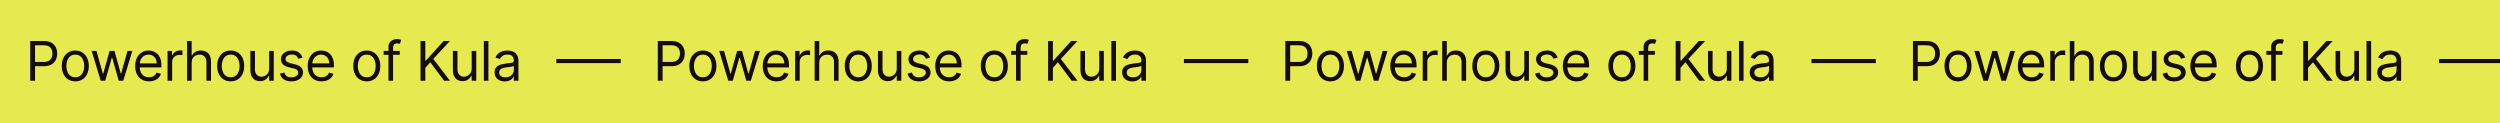 <svg width="1524" height="75" viewBox="0 0 1524 75" fill="none" xmlns="http://www.w3.org/2000/svg">
<g clip-path="url(#clip0_1334_990)">
<rect width="1711" height="75" fill="#E5EA51"/>
<path d="M18.424 49.219V24.976H26.615C28.517 24.976 30.072 25.32 31.279 26.006C32.494 26.685 33.394 27.604 33.978 28.764C34.562 29.924 34.854 31.218 34.854 32.647C34.854 34.075 34.562 35.373 33.978 36.541C33.402 37.709 32.51 38.64 31.303 39.335C30.095 40.021 28.549 40.365 26.663 40.365H20.791V37.76H26.568C27.87 37.76 28.916 37.535 29.705 37.086C30.494 36.636 31.066 36.028 31.421 35.263C31.784 34.489 31.966 33.617 31.966 32.647C31.966 31.676 31.784 30.808 31.421 30.043C31.066 29.277 30.49 28.677 29.693 28.243C28.896 27.801 27.838 27.581 26.52 27.581H21.36V49.219H18.424ZM45.895 49.597C44.254 49.597 42.813 49.207 41.575 48.426C40.343 47.644 39.381 46.551 38.686 45.147C38 43.742 37.656 42.101 37.656 40.222C37.656 38.329 38 36.675 38.686 35.263C39.381 33.85 40.343 32.753 41.575 31.972C42.813 31.191 44.254 30.8 45.895 30.8C47.536 30.8 48.973 31.191 50.204 31.972C51.443 32.753 52.405 33.85 53.092 35.263C53.786 36.675 54.134 38.329 54.134 40.222C54.134 42.101 53.786 43.742 53.092 45.147C52.405 46.551 51.443 47.644 50.204 48.426C48.973 49.207 47.536 49.597 45.895 49.597ZM45.895 47.088C47.142 47.088 48.168 46.769 48.973 46.129C49.778 45.49 50.373 44.65 50.76 43.608C51.147 42.566 51.34 41.438 51.34 40.222C51.34 39.007 51.147 37.875 50.76 36.825C50.373 35.776 49.778 34.927 48.973 34.28C48.168 33.633 47.142 33.31 45.895 33.31C44.648 33.31 43.622 33.633 42.817 34.28C42.012 34.927 41.417 35.776 41.03 36.825C40.643 37.875 40.45 39.007 40.45 40.222C40.45 41.438 40.643 42.566 41.03 43.608C41.417 44.65 42.012 45.49 42.817 46.129C43.622 46.769 44.648 47.088 45.895 47.088ZM61.399 49.219L55.859 31.037H58.795L62.725 44.957H62.914L66.796 31.037H69.779L73.615 44.91H73.804L77.734 31.037H80.67L75.13 49.219H72.384L68.406 35.251H68.122L64.145 49.219H61.399ZM90.867 49.597C89.115 49.597 87.604 49.211 86.334 48.438C85.071 47.656 84.097 46.567 83.41 45.17C82.731 43.766 82.392 42.132 82.392 40.27C82.392 38.407 82.731 36.766 83.41 35.346C84.097 33.917 85.052 32.805 86.275 32.008C87.506 31.203 88.942 30.8 90.583 30.8C91.53 30.8 92.465 30.958 93.389 31.274C94.312 31.589 95.153 32.102 95.91 32.812C96.668 33.515 97.271 34.446 97.721 35.606C98.171 36.766 98.396 38.194 98.396 39.891V41.075H84.381V38.66H95.555C95.555 37.634 95.35 36.719 94.939 35.914C94.537 35.109 93.961 34.474 93.211 34.008C92.469 33.542 91.593 33.31 90.583 33.31C89.471 33.31 88.508 33.586 87.695 34.138C86.89 34.683 86.271 35.393 85.837 36.269C85.403 37.145 85.186 38.084 85.186 39.086V40.696C85.186 42.069 85.422 43.233 85.896 44.188C86.377 45.135 87.044 45.857 87.896 46.354C88.749 46.843 89.739 47.088 90.867 47.088C91.601 47.088 92.264 46.986 92.856 46.78C93.456 46.567 93.973 46.252 94.407 45.833C94.841 45.407 95.176 44.879 95.413 44.247L98.112 45.005C97.828 45.92 97.35 46.725 96.68 47.419C96.009 48.106 95.18 48.643 94.194 49.029C93.207 49.408 92.099 49.597 90.867 49.597ZM102.145 49.219V31.037H104.844V33.783H105.034C105.365 32.883 105.965 32.154 106.833 31.593C107.701 31.033 108.679 30.753 109.768 30.753C109.974 30.753 110.23 30.757 110.538 30.765C110.846 30.773 111.078 30.784 111.236 30.8V33.641C111.142 33.617 110.925 33.582 110.585 33.535C110.254 33.479 109.903 33.452 109.532 33.452C108.648 33.452 107.859 33.637 107.164 34.008C106.478 34.371 105.933 34.876 105.531 35.523C105.136 36.162 104.939 36.892 104.939 37.713V49.219H102.145ZM116.841 38.281V49.219H114.048V24.976H116.841V33.878H117.078C117.504 32.939 118.143 32.193 118.996 31.641C119.856 31.08 121 30.8 122.428 30.8C123.667 30.8 124.752 31.049 125.684 31.546C126.615 32.035 127.337 32.789 127.85 33.807C128.371 34.817 128.631 36.103 128.631 37.666V49.219H125.837V37.855C125.837 36.411 125.463 35.294 124.713 34.505C123.971 33.708 122.941 33.31 121.623 33.31C120.708 33.31 119.887 33.503 119.161 33.89C118.443 34.276 117.875 34.841 117.457 35.582C117.046 36.324 116.841 37.224 116.841 38.281ZM140.628 49.597C138.987 49.597 137.546 49.207 136.308 48.426C135.076 47.644 134.114 46.551 133.419 45.147C132.733 43.742 132.389 42.101 132.389 40.222C132.389 38.329 132.733 36.675 133.419 35.263C134.114 33.85 135.076 32.753 136.308 31.972C137.546 31.191 138.987 30.8 140.628 30.8C142.27 30.8 143.706 31.191 144.937 31.972C146.176 32.753 147.139 33.85 147.825 35.263C148.52 36.675 148.867 38.329 148.867 40.222C148.867 42.101 148.52 43.742 147.825 45.147C147.139 46.551 146.176 47.644 144.937 48.426C143.706 49.207 142.27 49.597 140.628 49.597ZM140.628 47.088C141.875 47.088 142.901 46.769 143.706 46.129C144.511 45.49 145.106 44.65 145.493 43.608C145.88 42.566 146.073 41.438 146.073 40.222C146.073 39.007 145.88 37.875 145.493 36.825C145.106 35.776 144.511 34.927 143.706 34.28C142.901 33.633 141.875 33.31 140.628 33.31C139.381 33.31 138.355 33.633 137.55 34.28C136.746 34.927 136.15 35.776 135.763 36.825C135.376 37.875 135.183 39.007 135.183 40.222C135.183 41.438 135.376 42.566 135.763 43.608C136.15 44.65 136.746 45.49 137.55 46.129C138.355 46.769 139.381 47.088 140.628 47.088ZM164.089 41.785V31.037H166.883V49.219H164.089V46.141H163.9C163.474 47.064 162.811 47.85 161.911 48.497C161.012 49.136 159.875 49.456 158.502 49.456C157.366 49.456 156.356 49.207 155.472 48.71C154.588 48.205 153.894 47.447 153.389 46.437C152.884 45.419 152.631 44.137 152.631 42.59V31.037H155.425V42.401C155.425 43.726 155.796 44.784 156.537 45.573C157.287 46.362 158.242 46.757 159.402 46.757C160.096 46.757 160.803 46.579 161.521 46.224C162.247 45.869 162.854 45.324 163.344 44.59C163.841 43.856 164.089 42.921 164.089 41.785ZM184.378 35.109L181.869 35.819C181.711 35.401 181.478 34.995 181.17 34.6C180.871 34.197 180.46 33.866 179.939 33.606C179.419 33.345 178.752 33.215 177.939 33.215C176.826 33.215 175.899 33.471 175.157 33.984C174.423 34.489 174.056 35.133 174.056 35.914C174.056 36.608 174.309 37.157 174.814 37.559C175.319 37.962 176.108 38.297 177.181 38.565L179.88 39.228C181.506 39.623 182.717 40.227 183.514 41.039C184.311 41.844 184.71 42.882 184.71 44.153C184.71 45.194 184.41 46.125 183.81 46.946C183.218 47.767 182.39 48.414 181.324 48.887C180.259 49.361 179.02 49.597 177.607 49.597C175.753 49.597 174.218 49.195 173.003 48.39C171.788 47.585 171.018 46.409 170.695 44.863L173.346 44.2C173.599 45.178 174.076 45.912 174.778 46.401C175.489 46.891 176.416 47.135 177.56 47.135C178.862 47.135 179.896 46.859 180.661 46.307C181.435 45.746 181.822 45.076 181.822 44.294C181.822 43.663 181.601 43.135 181.159 42.708C180.717 42.274 180.038 41.951 179.123 41.738L176.092 41.028C174.427 40.633 173.204 40.021 172.423 39.193C171.649 38.356 171.263 37.311 171.263 36.056C171.263 35.03 171.551 34.123 172.127 33.333C172.711 32.544 173.504 31.925 174.506 31.475C175.516 31.025 176.661 30.8 177.939 30.8C179.738 30.8 181.151 31.195 182.177 31.984C183.21 32.773 183.944 33.815 184.378 35.109ZM196.038 49.597C194.286 49.597 192.775 49.211 191.504 48.438C190.242 47.656 189.267 46.567 188.581 45.17C187.902 43.766 187.563 42.132 187.563 40.27C187.563 38.407 187.902 36.766 188.581 35.346C189.267 33.917 190.222 32.805 191.445 32.008C192.676 31.203 194.112 30.8 195.754 30.8C196.701 30.8 197.636 30.958 198.559 31.274C199.483 31.589 200.323 32.102 201.081 32.812C201.838 33.515 202.442 34.446 202.892 35.606C203.342 36.766 203.566 38.194 203.566 39.891V41.075H189.551V38.66H200.726C200.726 37.634 200.52 36.719 200.11 35.914C199.708 35.109 199.131 34.474 198.382 34.008C197.64 33.542 196.764 33.31 195.754 33.31C194.641 33.31 193.678 33.586 192.866 34.138C192.061 34.683 191.441 35.393 191.007 36.269C190.573 37.145 190.356 38.084 190.356 39.086V40.696C190.356 42.069 190.593 43.233 191.066 44.188C191.548 45.135 192.215 45.857 193.067 46.354C193.919 46.843 194.91 47.088 196.038 47.088C196.772 47.088 197.435 46.986 198.027 46.78C198.626 46.567 199.143 46.252 199.577 45.833C200.011 45.407 200.347 44.879 200.583 44.247L203.282 45.005C202.998 45.92 202.521 46.725 201.85 47.419C201.179 48.106 200.351 48.643 199.364 49.029C198.378 49.408 197.269 49.597 196.038 49.597ZM223.577 49.597C221.936 49.597 220.496 49.207 219.257 48.426C218.026 47.644 217.063 46.551 216.368 45.147C215.682 43.742 215.339 42.101 215.339 40.222C215.339 38.329 215.682 36.675 216.368 35.263C217.063 33.85 218.026 32.753 219.257 31.972C220.496 31.191 221.936 30.8 223.577 30.8C225.219 30.8 226.655 31.191 227.886 31.972C229.125 32.753 230.088 33.85 230.774 35.263C231.469 36.675 231.816 38.329 231.816 40.222C231.816 42.101 231.469 43.742 230.774 45.147C230.088 46.551 229.125 47.644 227.886 48.426C226.655 49.207 225.219 49.597 223.577 49.597ZM223.577 47.088C224.824 47.088 225.85 46.769 226.655 46.129C227.46 45.49 228.056 44.65 228.442 43.608C228.829 42.566 229.022 41.438 229.022 40.222C229.022 39.007 228.829 37.875 228.442 36.825C228.056 35.776 227.46 34.927 226.655 34.28C225.85 33.633 224.824 33.31 223.577 33.31C222.33 33.31 221.305 33.633 220.5 34.28C219.695 34.927 219.099 35.776 218.712 36.825C218.326 37.875 218.132 39.007 218.132 40.222C218.132 41.438 218.326 42.566 218.712 43.608C219.099 44.65 219.695 45.49 220.5 46.129C221.305 46.769 222.33 47.088 223.577 47.088ZM243.677 31.037V33.404H233.876V31.037H243.677ZM236.811 49.219V28.527C236.811 27.486 237.056 26.618 237.545 25.923C238.035 25.229 238.67 24.708 239.451 24.361C240.232 24.014 241.057 23.84 241.925 23.84C242.612 23.84 243.172 23.895 243.606 24.006C244.04 24.116 244.363 24.219 244.576 24.313L243.772 26.728C243.63 26.681 243.432 26.622 243.18 26.551C242.935 26.48 242.612 26.444 242.209 26.444C241.286 26.444 240.619 26.677 240.209 27.142C239.806 27.608 239.605 28.291 239.605 29.19V49.219H236.811ZM256.346 49.219V24.976H259.281V37.003H259.565L270.456 24.976H274.291L264.111 35.914L274.291 49.219H270.74L262.312 37.95L259.281 41.359V49.219H256.346ZM287.531 41.785V31.037H290.324V49.219H287.531V46.141H287.341C286.915 47.064 286.252 47.85 285.353 48.497C284.453 49.136 283.317 49.456 281.944 49.456C280.807 49.456 279.797 49.207 278.913 48.71C278.03 48.205 277.335 47.447 276.83 46.437C276.325 45.419 276.072 44.137 276.072 42.59V31.037H278.866V42.401C278.866 43.726 279.237 44.784 279.979 45.573C280.728 46.362 281.683 46.757 282.843 46.757C283.538 46.757 284.244 46.579 284.962 46.224C285.688 45.869 286.296 45.324 286.785 44.59C287.282 43.856 287.531 42.921 287.531 41.785ZM297.735 24.976V49.219H294.941V24.976H297.735ZM307.701 49.645C306.549 49.645 305.504 49.428 304.565 48.994C303.626 48.552 302.88 47.917 302.327 47.088C301.775 46.252 301.499 45.242 301.499 44.058C301.499 43.016 301.704 42.172 302.114 41.525C302.525 40.87 303.073 40.357 303.76 39.986C304.446 39.615 305.204 39.339 306.032 39.157C306.869 38.968 307.709 38.818 308.554 38.707C309.659 38.565 310.554 38.459 311.241 38.388C311.935 38.309 312.44 38.179 312.756 37.997C313.079 37.816 313.241 37.5 313.241 37.05V36.956C313.241 35.788 312.922 34.88 312.282 34.233C311.651 33.586 310.692 33.262 309.406 33.262C308.072 33.262 307.027 33.554 306.269 34.138C305.512 34.722 304.979 35.346 304.671 36.008L302.02 35.062C302.493 33.957 303.124 33.097 303.914 32.481C304.711 31.858 305.579 31.424 306.518 31.179C307.465 30.927 308.396 30.8 309.311 30.8C309.895 30.8 310.566 30.871 311.324 31.013C312.089 31.147 312.827 31.428 313.537 31.854C314.255 32.28 314.851 32.923 315.325 33.783C315.798 34.643 316.035 35.795 316.035 37.24V49.219H313.241V46.757H313.099C312.91 47.151 312.594 47.573 312.152 48.023C311.71 48.473 311.122 48.856 310.389 49.171C309.655 49.487 308.759 49.645 307.701 49.645ZM308.128 47.135C309.232 47.135 310.164 46.918 310.921 46.484C311.687 46.05 312.263 45.49 312.649 44.803C313.044 44.117 313.241 43.395 313.241 42.637V40.081C313.123 40.222 312.862 40.353 312.46 40.471C312.065 40.582 311.608 40.68 311.087 40.767C310.574 40.846 310.073 40.917 309.584 40.98C309.102 41.035 308.712 41.083 308.412 41.122C307.686 41.217 307.007 41.371 306.376 41.584C305.752 41.789 305.247 42.101 304.861 42.519C304.482 42.929 304.292 43.49 304.292 44.2C304.292 45.17 304.651 45.904 305.37 46.401C306.096 46.891 307.015 47.135 308.128 47.135Z" fill="#160B0D"/>
<path d="M339.158 37.219L378.385 37.219" stroke="#160B0D" stroke-width="2.5"/>
<path d="M400.99 49.219V24.976H409.182C411.083 24.976 412.638 25.32 413.845 26.006C415.061 26.685 415.96 27.604 416.544 28.764C417.128 29.924 417.42 31.218 417.42 32.647C417.42 34.075 417.128 35.373 416.544 36.541C415.968 37.709 415.076 38.64 413.869 39.335C412.662 40.021 411.115 40.365 409.229 40.365H403.358V37.76H409.134C410.436 37.76 411.482 37.535 412.271 37.086C413.06 36.636 413.632 36.028 413.987 35.263C414.35 34.489 414.532 33.617 414.532 32.647C414.532 31.676 414.35 30.808 413.987 30.043C413.632 29.277 413.056 28.677 412.259 28.243C411.462 27.801 410.405 27.581 409.087 27.581H403.926V49.219H400.99ZM428.461 49.597C426.82 49.597 425.38 49.207 424.141 48.426C422.91 47.644 421.947 46.551 421.253 45.147C420.566 43.742 420.223 42.101 420.223 40.222C420.223 38.329 420.566 36.675 421.253 35.263C421.947 33.85 422.91 32.753 424.141 31.972C425.38 31.191 426.82 30.8 428.461 30.8C430.103 30.8 431.539 31.191 432.77 31.972C434.009 32.753 434.972 33.85 435.658 35.263C436.353 36.675 436.7 38.329 436.7 40.222C436.7 42.101 436.353 43.742 435.658 45.147C434.972 46.551 434.009 47.644 432.77 48.426C431.539 49.207 430.103 49.597 428.461 49.597ZM428.461 47.088C429.708 47.088 430.734 46.769 431.539 46.129C432.344 45.49 432.94 44.65 433.326 43.608C433.713 42.566 433.906 41.438 433.906 40.222C433.906 39.007 433.713 37.875 433.326 36.825C432.94 35.776 432.344 34.927 431.539 34.28C430.734 33.633 429.708 33.31 428.461 33.31C427.215 33.31 426.189 33.633 425.384 34.28C424.579 34.927 423.983 35.776 423.596 36.825C423.21 37.875 423.016 39.007 423.016 40.222C423.016 41.438 423.21 42.566 423.596 43.608C423.983 44.65 424.579 45.49 425.384 46.129C426.189 46.769 427.215 47.088 428.461 47.088ZM443.965 49.219L438.425 31.037H441.361L445.291 44.957H445.48L449.363 31.037H452.346L456.181 44.91H456.371L460.3 31.037H463.236L457.696 49.219H454.95L450.973 35.251H450.689L446.711 49.219H443.965ZM473.434 49.597C471.682 49.597 470.171 49.211 468.9 48.438C467.638 47.656 466.663 46.567 465.976 45.17C465.298 43.766 464.958 42.132 464.958 40.27C464.958 38.407 465.298 36.766 465.976 35.346C466.663 33.917 467.618 32.805 468.841 32.008C470.072 31.203 471.508 30.8 473.15 30.8C474.097 30.8 475.032 30.958 475.955 31.274C476.878 31.589 477.719 32.102 478.476 32.812C479.234 33.515 479.838 34.446 480.288 35.606C480.737 36.766 480.962 38.194 480.962 39.891V41.075H466.947V38.66H478.121C478.121 37.634 477.916 36.719 477.506 35.914C477.103 35.109 476.527 34.474 475.778 34.008C475.036 33.542 474.16 33.31 473.15 33.31C472.037 33.31 471.074 33.586 470.261 34.138C469.457 34.683 468.837 35.393 468.403 36.269C467.969 37.145 467.752 38.084 467.752 39.086V40.696C467.752 42.069 467.989 43.233 468.462 44.188C468.944 45.135 469.61 45.857 470.463 46.354C471.315 46.843 472.305 47.088 473.434 47.088C474.168 47.088 474.831 46.986 475.422 46.78C476.022 46.567 476.539 46.252 476.973 45.833C477.407 45.407 477.743 44.879 477.979 44.247L480.678 45.005C480.394 45.92 479.917 46.725 479.246 47.419C478.575 48.106 477.746 48.643 476.76 49.029C475.774 49.408 474.665 49.597 473.434 49.597ZM484.712 49.219V31.037H487.411V33.783H487.6C487.931 32.883 488.531 32.154 489.399 31.593C490.267 31.033 491.246 30.753 492.335 30.753C492.54 30.753 492.797 30.757 493.104 30.765C493.412 30.773 493.645 30.784 493.803 30.8V33.641C493.708 33.617 493.491 33.582 493.152 33.535C492.82 33.479 492.469 33.452 492.098 33.452C491.214 33.452 490.425 33.637 489.731 34.008C489.044 34.371 488.5 34.876 488.097 35.523C487.703 36.162 487.505 36.892 487.505 37.713V49.219H484.712ZM499.408 38.281V49.219H496.614V24.976H499.408V33.878H499.644C500.071 32.939 500.71 32.193 501.562 31.641C502.422 31.08 503.566 30.8 504.995 30.8C506.234 30.8 507.319 31.049 508.25 31.546C509.181 32.035 509.903 32.789 510.416 33.807C510.937 34.817 511.197 36.103 511.197 37.666V49.219H508.404V37.855C508.404 36.411 508.029 35.294 507.279 34.505C506.538 33.708 505.508 33.31 504.19 33.31C503.274 33.31 502.454 33.503 501.728 33.89C501.01 34.276 500.441 34.841 500.023 35.582C499.613 36.324 499.408 37.224 499.408 38.281ZM523.194 49.597C521.553 49.597 520.113 49.207 518.874 48.426C517.643 47.644 516.68 46.551 515.986 45.147C515.299 43.742 514.956 42.101 514.956 40.222C514.956 38.329 515.299 36.675 515.986 35.263C516.68 33.85 517.643 32.753 518.874 31.972C520.113 31.191 521.553 30.8 523.194 30.8C524.836 30.8 526.272 31.191 527.503 31.972C528.742 32.753 529.705 33.85 530.391 35.263C531.086 36.675 531.433 38.329 531.433 40.222C531.433 42.101 531.086 43.742 530.391 45.147C529.705 46.551 528.742 47.644 527.503 48.426C526.272 49.207 524.836 49.597 523.194 49.597ZM523.194 47.088C524.441 47.088 525.467 46.769 526.272 46.129C527.077 45.49 527.673 44.65 528.06 43.608C528.446 42.566 528.64 41.438 528.64 40.222C528.64 39.007 528.446 37.875 528.06 36.825C527.673 35.776 527.077 34.927 526.272 34.28C525.467 33.633 524.441 33.31 523.194 33.31C521.948 33.31 520.922 33.633 520.117 34.28C519.312 34.927 518.716 35.776 518.329 36.825C517.943 37.875 517.749 39.007 517.749 40.222C517.749 41.438 517.943 42.566 518.329 43.608C518.716 44.65 519.312 45.49 520.117 46.129C520.922 46.769 521.948 47.088 523.194 47.088ZM546.656 41.785V31.037H549.449V49.219H546.656V46.141H546.466C546.04 47.064 545.377 47.85 544.478 48.497C543.578 49.136 542.442 49.456 541.069 49.456C539.932 49.456 538.922 49.207 538.038 48.71C537.155 48.205 536.46 47.447 535.955 46.437C535.45 45.419 535.197 44.137 535.197 42.59V31.037H537.991V42.401C537.991 43.726 538.362 44.784 539.104 45.573C539.853 46.362 540.808 46.757 541.968 46.757C542.663 46.757 543.369 46.579 544.087 46.224C544.813 45.869 545.421 45.324 545.91 44.59C546.407 43.856 546.656 42.921 546.656 41.785ZM566.945 35.109L564.435 35.819C564.277 35.401 564.045 34.995 563.737 34.6C563.437 34.197 563.027 33.866 562.506 33.606C561.985 33.345 561.318 33.215 560.505 33.215C559.393 33.215 558.465 33.471 557.724 33.984C556.99 34.489 556.623 35.133 556.623 35.914C556.623 36.608 556.875 37.157 557.38 37.559C557.885 37.962 558.675 38.297 559.748 38.565L562.447 39.228C564.072 39.623 565.284 40.227 566.081 41.039C566.878 41.844 567.276 42.882 567.276 44.153C567.276 45.194 566.976 46.125 566.377 46.946C565.785 47.767 564.956 48.414 563.891 48.887C562.825 49.361 561.586 49.597 560.174 49.597C558.319 49.597 556.785 49.195 555.569 48.39C554.354 47.585 553.585 46.409 553.261 44.863L555.913 44.2C556.165 45.178 556.642 45.912 557.345 46.401C558.055 46.891 558.982 47.135 560.127 47.135C561.429 47.135 562.462 46.859 563.228 46.307C564.001 45.746 564.388 45.076 564.388 44.294C564.388 43.663 564.167 43.135 563.725 42.708C563.283 42.274 562.604 41.951 561.689 41.738L558.659 41.028C556.994 40.633 555.77 40.021 554.989 39.193C554.216 38.356 553.829 37.311 553.829 36.056C553.829 35.03 554.117 34.123 554.693 33.333C555.277 32.544 556.07 31.925 557.073 31.475C558.083 31.025 559.227 30.8 560.505 30.8C562.305 30.8 563.717 31.195 564.743 31.984C565.777 32.773 566.511 33.815 566.945 35.109ZM578.604 49.597C576.853 49.597 575.341 49.211 574.071 48.438C572.808 47.656 571.834 46.567 571.147 45.17C570.468 43.766 570.129 42.132 570.129 40.27C570.129 38.407 570.468 36.766 571.147 35.346C571.834 33.917 572.788 32.805 574.012 32.008C575.243 31.203 576.679 30.8 578.32 30.8C579.267 30.8 580.202 30.958 581.126 31.274C582.049 31.589 582.889 32.102 583.647 32.812C584.405 33.515 585.008 34.446 585.458 35.606C585.908 36.766 586.133 38.194 586.133 39.891V41.075H572.118V38.66H583.292C583.292 37.634 583.087 36.719 582.676 35.914C582.274 35.109 581.698 34.474 580.948 34.008C580.206 33.542 579.33 33.31 578.32 33.31C577.208 33.31 576.245 33.586 575.432 34.138C574.627 34.683 574.008 35.393 573.574 36.269C573.14 37.145 572.923 38.084 572.923 39.086V40.696C572.923 42.069 573.159 43.233 573.633 44.188C574.114 45.135 574.781 45.857 575.633 46.354C576.486 46.843 577.476 47.088 578.604 47.088C579.338 47.088 580.001 46.986 580.593 46.78C581.193 46.567 581.71 46.252 582.144 45.833C582.578 45.407 582.913 44.879 583.15 44.247L585.849 45.005C585.565 45.92 585.087 46.725 584.416 47.419C583.746 48.106 582.917 48.643 581.931 49.029C580.944 49.408 579.835 49.597 578.604 49.597ZM606.144 49.597C604.502 49.597 603.062 49.207 601.823 48.426C600.592 47.644 599.629 46.551 598.935 45.147C598.248 43.742 597.905 42.101 597.905 40.222C597.905 38.329 598.248 36.675 598.935 35.263C599.629 33.85 600.592 32.753 601.823 31.972C603.062 31.191 604.502 30.8 606.144 30.8C607.785 30.8 609.221 31.191 610.452 31.972C611.691 32.753 612.654 33.85 613.341 35.263C614.035 36.675 614.382 38.329 614.382 40.222C614.382 42.101 614.035 43.742 613.341 45.147C612.654 46.551 611.691 47.644 610.452 48.426C609.221 49.207 607.785 49.597 606.144 49.597ZM606.144 47.088C607.391 47.088 608.416 46.769 609.221 46.129C610.026 45.49 610.622 44.65 611.009 43.608C611.395 42.566 611.589 41.438 611.589 40.222C611.589 39.007 611.395 37.875 611.009 36.825C610.622 35.776 610.026 34.927 609.221 34.28C608.416 33.633 607.391 33.31 606.144 33.31C604.897 33.31 603.871 33.633 603.066 34.28C602.261 34.927 601.665 35.776 601.279 36.825C600.892 37.875 600.699 39.007 600.699 40.222C600.699 41.438 600.892 42.566 601.279 43.608C601.665 44.65 602.261 45.49 603.066 46.129C603.871 46.769 604.897 47.088 606.144 47.088ZM626.243 31.037V33.404H616.442V31.037H626.243ZM619.378 49.219V28.527C619.378 27.486 619.622 26.618 620.112 25.923C620.601 25.229 621.236 24.708 622.017 24.361C622.799 24.014 623.623 23.84 624.491 23.84C625.178 23.84 625.738 23.895 626.172 24.006C626.606 24.116 626.93 24.219 627.143 24.313L626.338 26.728C626.196 26.681 625.999 26.622 625.746 26.551C625.501 26.48 625.178 26.444 624.775 26.444C623.852 26.444 623.185 26.677 622.775 27.142C622.373 27.608 622.171 28.291 622.171 29.19V49.219H619.378ZM638.912 49.219V24.976H641.848V37.003H642.132L653.022 24.976H656.857L646.677 35.914L656.857 49.219H653.306L644.878 37.95L641.848 41.359V49.219H638.912ZM670.097 41.785V31.037H672.891V49.219H670.097V46.141H669.908C669.482 47.064 668.819 47.85 667.919 48.497C667.02 49.136 665.883 49.456 664.51 49.456C663.374 49.456 662.364 49.207 661.48 48.71C660.596 48.205 659.902 47.447 659.396 46.437C658.891 45.419 658.639 44.137 658.639 42.59V31.037H661.432V42.401C661.432 43.726 661.803 44.784 662.545 45.573C663.295 46.362 664.25 46.757 665.41 46.757C666.104 46.757 666.81 46.579 667.529 46.224C668.255 45.869 668.862 45.324 669.351 44.59C669.849 43.856 670.097 42.921 670.097 41.785ZM680.301 24.976V49.219H677.507V24.976H680.301ZM690.268 49.645C689.116 49.645 688.07 49.428 687.131 48.994C686.192 48.552 685.446 47.917 684.894 47.088C684.341 46.252 684.065 45.242 684.065 44.058C684.065 43.016 684.27 42.172 684.681 41.525C685.091 40.87 685.64 40.357 686.326 39.986C687.013 39.615 687.77 39.339 688.599 39.157C689.435 38.968 690.276 38.818 691.12 38.707C692.225 38.565 693.121 38.459 693.807 38.388C694.502 38.309 695.007 38.179 695.322 37.997C695.646 37.816 695.808 37.5 695.808 37.05V36.956C695.808 35.788 695.488 34.88 694.849 34.233C694.218 33.586 693.259 33.262 691.972 33.262C690.639 33.262 689.593 33.554 688.836 34.138C688.078 34.722 687.545 35.346 687.238 36.008L684.586 35.062C685.06 33.957 685.691 33.097 686.48 32.481C687.277 31.858 688.145 31.424 689.084 31.179C690.031 30.927 690.962 30.8 691.878 30.8C692.462 30.8 693.132 30.871 693.89 31.013C694.656 31.147 695.393 31.428 696.104 31.854C696.822 32.28 697.418 32.923 697.891 33.783C698.364 34.643 698.601 35.795 698.601 37.24V49.219H695.808V46.757H695.666C695.476 47.151 695.161 47.573 694.719 48.023C694.277 48.473 693.689 48.856 692.955 49.171C692.221 49.487 691.325 49.645 690.268 49.645ZM690.694 47.135C691.799 47.135 692.73 46.918 693.488 46.484C694.253 46.05 694.829 45.49 695.216 44.803C695.61 44.117 695.808 43.395 695.808 42.637V40.081C695.689 40.222 695.429 40.353 695.026 40.471C694.632 40.582 694.174 40.68 693.653 40.767C693.14 40.846 692.639 40.917 692.15 40.98C691.669 41.035 691.278 41.083 690.978 41.122C690.252 41.217 689.573 41.371 688.942 41.584C688.319 41.789 687.814 42.101 687.427 42.519C687.048 42.929 686.859 43.49 686.859 44.2C686.859 45.17 687.218 45.904 687.936 46.401C688.662 46.891 689.581 47.135 690.694 47.135Z" fill="#160B0D"/>
<path d="M721.724 37.219L760.952 37.219" stroke="#160B0D" stroke-width="2.5"/>
<path d="M783.559 49.219V24.976H791.75C793.652 24.976 795.206 25.32 796.414 26.006C797.629 26.685 798.529 27.604 799.113 28.764C799.697 29.924 799.989 31.218 799.989 32.647C799.989 34.075 799.697 35.373 799.113 36.541C798.537 37.709 797.645 38.64 796.437 39.335C795.23 40.021 793.683 40.365 791.797 40.365H785.926V37.76H791.703C793.005 37.76 794.05 37.535 794.839 37.086C795.629 36.636 796.201 36.028 796.556 35.263C796.919 34.489 797.1 33.617 797.1 32.647C797.1 31.676 796.919 30.808 796.556 30.043C796.201 29.277 795.625 28.677 794.828 28.243C794.031 27.801 792.973 27.581 791.655 27.581H786.494V49.219H783.559ZM811.03 49.597C809.388 49.597 807.948 49.207 806.709 48.426C805.478 47.644 804.515 46.551 803.821 45.147C803.134 43.742 802.791 42.101 802.791 40.222C802.791 38.329 803.134 36.675 803.821 35.263C804.515 33.85 805.478 32.753 806.709 31.972C807.948 31.191 809.388 30.8 811.03 30.8C812.671 30.8 814.107 31.191 815.338 31.972C816.577 32.753 817.54 33.85 818.227 35.263C818.921 36.675 819.268 38.329 819.268 40.222C819.268 42.101 818.921 43.742 818.227 45.147C817.54 46.551 816.577 47.644 815.338 48.426C814.107 49.207 812.671 49.597 811.03 49.597ZM811.03 47.088C812.277 47.088 813.302 46.769 814.107 46.129C814.912 45.49 815.508 44.65 815.895 43.608C816.282 42.566 816.475 41.438 816.475 40.222C816.475 39.007 816.282 37.875 815.895 36.825C815.508 35.776 814.912 34.927 814.107 34.28C813.302 33.633 812.277 33.31 811.03 33.31C809.783 33.31 808.757 33.633 807.952 34.28C807.147 34.927 806.551 35.776 806.165 36.825C805.778 37.875 805.585 39.007 805.585 40.222C805.585 41.438 805.778 42.566 806.165 43.608C806.551 44.65 807.147 45.49 807.952 46.129C808.757 46.769 809.783 47.088 811.03 47.088ZM826.534 49.219L820.994 31.037H823.929L827.859 44.957H828.049L831.931 31.037H834.914L838.749 44.91H838.939L842.869 31.037H845.804L840.265 49.219H837.518L833.541 35.251H833.257L829.28 49.219H826.534ZM856.002 49.597C854.25 49.597 852.739 49.211 851.469 48.438C850.206 47.656 849.231 46.567 848.545 45.17C847.866 43.766 847.527 42.132 847.527 40.27C847.527 38.407 847.866 36.766 848.545 35.346C849.231 33.917 850.186 32.805 851.409 32.008C852.64 31.203 854.077 30.8 855.718 30.8C856.665 30.8 857.6 30.958 858.523 31.274C859.447 31.589 860.287 32.102 861.045 32.812C861.802 33.515 862.406 34.446 862.856 35.606C863.306 36.766 863.531 38.194 863.531 39.891V41.075H849.515V38.66H860.69C860.69 37.634 860.485 36.719 860.074 35.914C859.672 35.109 859.096 34.474 858.346 34.008C857.604 33.542 856.728 33.31 855.718 33.31C854.605 33.31 853.643 33.586 852.83 34.138C852.025 34.683 851.405 35.393 850.971 36.269C850.537 37.145 850.32 38.084 850.32 39.086V40.696C850.32 42.069 850.557 43.233 851.031 44.188C851.512 45.135 852.179 45.857 853.031 46.354C853.883 46.843 854.874 47.088 856.002 47.088C856.736 47.088 857.399 46.986 857.991 46.78C858.591 46.567 859.107 46.252 859.541 45.833C859.976 45.407 860.311 44.879 860.548 44.247L863.247 45.005C862.962 45.92 862.485 46.725 861.814 47.419C861.143 48.106 860.315 48.643 859.328 49.029C858.342 49.408 857.233 49.597 856.002 49.597ZM867.28 49.219V31.037H869.979V33.783H870.168C870.5 32.883 871.1 32.154 871.968 31.593C872.836 31.033 873.814 30.753 874.903 30.753C875.108 30.753 875.365 30.757 875.673 30.765C875.98 30.773 876.213 30.784 876.371 30.8V33.641C876.276 33.617 876.059 33.582 875.72 33.535C875.389 33.479 875.037 33.452 874.666 33.452C873.783 33.452 872.994 33.637 872.299 34.008C871.613 34.371 871.068 34.876 870.666 35.523C870.271 36.162 870.074 36.892 870.074 37.713V49.219H867.28ZM881.976 38.281V49.219H879.182V24.976H881.976V33.878H882.213C882.639 32.939 883.278 32.193 884.13 31.641C884.991 31.08 886.135 30.8 887.563 30.8C888.802 30.8 889.887 31.049 890.818 31.546C891.75 32.035 892.472 32.789 892.985 33.807C893.505 34.817 893.766 36.103 893.766 37.666V49.219H890.972V37.855C890.972 36.411 890.597 35.294 889.848 34.505C889.106 33.708 888.076 33.31 886.758 33.31C885.843 33.31 885.022 33.503 884.296 33.89C883.578 34.276 883.01 34.841 882.592 35.582C882.181 36.324 881.976 37.224 881.976 38.281ZM905.763 49.597C904.121 49.597 902.681 49.207 901.442 48.426C900.211 47.644 899.248 46.551 898.554 45.147C897.867 43.742 897.524 42.101 897.524 40.222C897.524 38.329 897.867 36.675 898.554 35.263C899.248 33.85 900.211 32.753 901.442 31.972C902.681 31.191 904.121 30.8 905.763 30.8C907.404 30.8 908.841 31.191 910.072 31.972C911.311 32.753 912.273 33.85 912.96 35.263C913.654 36.675 914.001 38.329 914.001 40.222C914.001 42.101 913.654 43.742 912.96 45.147C912.273 46.551 911.311 47.644 910.072 48.426C908.841 49.207 907.404 49.597 905.763 49.597ZM905.763 47.088C907.01 47.088 908.036 46.769 908.841 46.129C909.645 45.49 910.241 44.65 910.628 43.608C911.015 42.566 911.208 41.438 911.208 40.222C911.208 39.007 911.015 37.875 910.628 36.825C910.241 35.776 909.645 34.927 908.841 34.28C908.036 33.633 907.01 33.31 905.763 33.31C904.516 33.31 903.49 33.633 902.685 34.28C901.88 34.927 901.284 35.776 900.898 36.825C900.511 37.875 900.318 39.007 900.318 40.222C900.318 41.438 900.511 42.566 900.898 43.608C901.284 44.65 901.88 45.49 902.685 46.129C903.49 46.769 904.516 47.088 905.763 47.088ZM929.224 41.785V31.037H932.018V49.219H929.224V46.141H929.035C928.609 47.064 927.946 47.85 927.046 48.497C926.147 49.136 925.01 49.456 923.637 49.456C922.501 49.456 921.491 49.207 920.607 48.71C919.723 48.205 919.028 47.447 918.523 46.437C918.018 45.419 917.766 44.137 917.766 42.59V31.037H920.559V42.401C920.559 43.726 920.93 44.784 921.672 45.573C922.422 46.362 923.377 46.757 924.537 46.757C925.231 46.757 925.937 46.579 926.655 46.224C927.382 45.869 927.989 45.324 928.478 44.59C928.976 43.856 929.224 42.921 929.224 41.785ZM949.513 35.109L947.004 35.819C946.846 35.401 946.613 34.995 946.305 34.6C946.005 34.197 945.595 33.866 945.074 33.606C944.553 33.345 943.887 33.215 943.074 33.215C941.961 33.215 941.034 33.471 940.292 33.984C939.558 34.489 939.191 35.133 939.191 35.914C939.191 36.608 939.444 37.157 939.949 37.559C940.454 37.962 941.243 38.297 942.316 38.565L945.015 39.228C946.641 39.623 947.852 40.227 948.649 41.039C949.446 41.844 949.845 42.882 949.845 44.153C949.845 45.194 949.545 46.125 948.945 46.946C948.353 47.767 947.524 48.414 946.459 48.887C945.394 49.361 944.155 49.597 942.742 49.597C940.888 49.597 939.353 49.195 938.138 48.39C936.922 47.585 936.153 46.409 935.829 44.863L938.481 44.2C938.733 45.178 939.211 45.912 939.913 46.401C940.623 46.891 941.551 47.135 942.695 47.135C943.997 47.135 945.031 46.859 945.796 46.307C946.57 45.746 946.956 45.076 946.956 44.294C946.956 43.663 946.735 43.135 946.293 42.708C945.851 42.274 945.173 41.951 944.257 41.738L941.227 41.028C939.562 40.633 938.339 40.021 937.558 39.193C936.784 38.356 936.398 37.311 936.398 36.056C936.398 35.03 936.686 34.123 937.262 33.333C937.846 32.544 938.639 31.925 939.641 31.475C940.651 31.025 941.795 30.8 943.074 30.8C944.873 30.8 946.286 31.195 947.311 31.984C948.345 32.773 949.079 33.815 949.513 35.109ZM961.173 49.597C959.421 49.597 957.91 49.211 956.639 48.438C955.377 47.656 954.402 46.567 953.715 45.17C953.037 43.766 952.697 42.132 952.697 40.27C952.697 38.407 953.037 36.766 953.715 35.346C954.402 33.917 955.357 32.805 956.58 32.008C957.811 31.203 959.247 30.8 960.889 30.8C961.836 30.8 962.771 30.958 963.694 31.274C964.617 31.589 965.458 32.102 966.215 32.812C966.973 33.515 967.577 34.446 968.026 35.606C968.476 36.766 968.701 38.194 968.701 39.891V41.075H954.686V38.66H965.86C965.86 37.634 965.655 36.719 965.245 35.914C964.842 35.109 964.266 34.474 963.517 34.008C962.775 33.542 961.899 33.31 960.889 33.31C959.776 33.31 958.813 33.586 958 34.138C957.195 34.683 956.576 35.393 956.142 36.269C955.708 37.145 955.491 38.084 955.491 39.086V40.696C955.491 42.069 955.728 43.233 956.201 44.188C956.683 45.135 957.349 45.857 958.202 46.354C959.054 46.843 960.044 47.088 961.173 47.088C961.907 47.088 962.57 46.986 963.161 46.78C963.761 46.567 964.278 46.252 964.712 45.833C965.146 45.407 965.481 44.879 965.718 44.247L968.417 45.005C968.133 45.92 967.656 46.725 966.985 47.419C966.314 48.106 965.485 48.643 964.499 49.029C963.513 49.408 962.404 49.597 961.173 49.597ZM988.712 49.597C987.071 49.597 985.63 49.207 984.392 48.426C983.16 47.644 982.198 46.551 981.503 45.147C980.817 43.742 980.473 42.101 980.473 40.222C980.473 38.329 980.817 36.675 981.503 35.263C982.198 33.85 983.16 32.753 984.392 31.972C985.63 31.191 987.071 30.8 988.712 30.8C990.353 30.8 991.79 31.191 993.021 31.972C994.26 32.753 995.222 33.85 995.909 35.263C996.603 36.675 996.951 38.329 996.951 40.222C996.951 42.101 996.603 43.742 995.909 45.147C995.222 46.551 994.26 47.644 993.021 48.426C991.79 49.207 990.353 49.597 988.712 49.597ZM988.712 47.088C989.959 47.088 990.985 46.769 991.79 46.129C992.595 45.49 993.19 44.65 993.577 43.608C993.964 42.566 994.157 41.438 994.157 40.222C994.157 39.007 993.964 37.875 993.577 36.825C993.19 35.776 992.595 34.927 991.79 34.28C990.985 33.633 989.959 33.31 988.712 33.31C987.465 33.31 986.439 33.633 985.634 34.28C984.829 34.927 984.234 35.776 983.847 36.825C983.46 37.875 983.267 39.007 983.267 40.222C983.267 41.438 983.46 42.566 983.847 43.608C984.234 44.65 984.829 45.49 985.634 46.129C986.439 46.769 987.465 47.088 988.712 47.088ZM1008.81 31.037V33.404H999.01V31.037H1008.81ZM1001.95 49.219V28.527C1001.95 27.486 1002.19 26.618 1002.68 25.923C1003.17 25.229 1003.8 24.708 1004.59 24.361C1005.37 24.014 1006.19 23.84 1007.06 23.84C1007.75 23.84 1008.31 23.895 1008.74 24.006C1009.17 24.116 1009.5 24.219 1009.71 24.313L1008.91 26.728C1008.76 26.681 1008.57 26.622 1008.31 26.551C1008.07 26.48 1007.75 26.444 1007.34 26.444C1006.42 26.444 1005.75 26.677 1005.34 27.142C1004.94 27.608 1004.74 28.291 1004.74 29.19V49.219H1001.95ZM1021.48 49.219V24.976H1024.42V37.003H1024.7L1035.59 24.976H1039.43L1029.25 35.914L1039.43 49.219H1035.87L1027.45 37.95L1024.42 41.359V49.219H1021.48ZM1052.67 41.785V31.037H1055.46V49.219H1052.67V46.141H1052.48C1052.05 47.064 1051.39 47.85 1050.49 48.497C1049.59 49.136 1048.45 49.456 1047.08 49.456C1045.94 49.456 1044.93 49.207 1044.05 48.71C1043.16 48.205 1042.47 47.447 1041.96 46.437C1041.46 45.419 1041.21 44.137 1041.21 42.59V31.037H1044V42.401C1044 43.726 1044.37 44.784 1045.11 45.573C1045.86 46.362 1046.82 46.757 1047.98 46.757C1048.67 46.757 1049.38 46.579 1050.1 46.224C1050.82 45.869 1051.43 45.324 1051.92 44.59C1052.42 43.856 1052.67 42.921 1052.67 41.785ZM1062.87 24.976V49.219H1060.08V24.976H1062.87ZM1072.84 49.645C1071.68 49.645 1070.64 49.428 1069.7 48.994C1068.76 48.552 1068.01 47.917 1067.46 47.088C1066.91 46.252 1066.63 45.242 1066.63 44.058C1066.63 43.016 1066.84 42.172 1067.25 41.525C1067.66 40.87 1068.21 40.357 1068.89 39.986C1069.58 39.615 1070.34 39.339 1071.17 39.157C1072 38.968 1072.84 38.818 1073.69 38.707C1074.79 38.565 1075.69 38.459 1076.38 38.388C1077.07 38.309 1077.58 38.179 1077.89 37.997C1078.21 37.816 1078.38 37.5 1078.38 37.05V36.956C1078.38 35.788 1078.06 34.88 1077.42 34.233C1076.79 33.586 1075.83 33.262 1074.54 33.262C1073.21 33.262 1072.16 33.554 1071.4 34.138C1070.65 34.722 1070.11 35.346 1069.81 36.008L1067.15 35.062C1067.63 33.957 1068.26 33.097 1069.05 32.481C1069.85 31.858 1070.71 31.424 1071.65 31.179C1072.6 30.927 1073.53 30.8 1074.45 30.8C1075.03 30.8 1075.7 30.871 1076.46 31.013C1077.22 31.147 1077.96 31.428 1078.67 31.854C1079.39 32.28 1079.99 32.923 1080.46 33.783C1080.93 34.643 1081.17 35.795 1081.17 37.24V49.219H1078.38V46.757H1078.23C1078.04 47.151 1077.73 47.573 1077.29 48.023C1076.85 48.473 1076.26 48.856 1075.52 49.171C1074.79 49.487 1073.89 49.645 1072.84 49.645ZM1073.26 47.135C1074.37 47.135 1075.3 46.918 1076.06 46.484C1076.82 46.05 1077.4 45.49 1077.78 44.803C1078.18 44.117 1078.38 43.395 1078.38 42.637V40.081C1078.26 40.222 1078 40.353 1077.59 40.471C1077.2 40.582 1076.74 40.68 1076.22 40.767C1075.71 40.846 1075.21 40.917 1074.72 40.98C1074.24 41.035 1073.85 41.083 1073.55 41.122C1072.82 41.217 1072.14 41.371 1071.51 41.584C1070.89 41.789 1070.38 42.101 1070 42.519C1069.62 42.929 1069.43 43.49 1069.43 44.2C1069.43 45.17 1069.79 45.904 1070.5 46.401C1071.23 46.891 1072.15 47.135 1073.26 47.135Z" fill="#160B0D"/>
<path d="M1104.29 37.219L1143.52 37.219" stroke="#160B0D" stroke-width="2.5"/>
<path d="M1166.13 49.219V24.976H1174.32C1176.22 24.976 1177.77 25.32 1178.98 26.006C1180.2 26.685 1181.1 27.604 1181.68 28.764C1182.26 29.924 1182.55 31.218 1182.55 32.647C1182.55 34.075 1182.26 35.373 1181.68 36.541C1181.1 37.709 1180.21 38.64 1179 39.335C1177.8 40.021 1176.25 40.365 1174.36 40.365H1168.49V37.76H1174.27C1175.57 37.76 1176.62 37.535 1177.41 37.086C1178.19 36.636 1178.77 36.028 1179.12 35.263C1179.49 34.489 1179.67 33.617 1179.67 32.647C1179.67 31.676 1179.49 30.808 1179.12 30.043C1178.77 29.277 1178.19 28.677 1177.39 28.243C1176.6 27.801 1175.54 27.581 1174.22 27.581H1169.06V49.219H1166.13ZM1193.6 49.597C1191.95 49.597 1190.51 49.207 1189.28 48.426C1188.04 47.644 1187.08 46.551 1186.39 45.147C1185.7 43.742 1185.36 42.101 1185.36 40.222C1185.36 38.329 1185.7 36.675 1186.39 35.263C1187.08 33.85 1188.04 32.753 1189.28 31.972C1190.51 31.191 1191.95 30.8 1193.6 30.8C1195.24 30.8 1196.67 31.191 1197.9 31.972C1199.14 32.753 1200.11 33.85 1200.79 35.263C1201.49 36.675 1201.83 38.329 1201.83 40.222C1201.83 42.101 1201.49 43.742 1200.79 45.147C1200.11 46.551 1199.14 47.644 1197.9 48.426C1196.67 49.207 1195.24 49.597 1193.6 49.597ZM1193.6 47.088C1194.84 47.088 1195.87 46.769 1196.67 46.129C1197.48 45.49 1198.07 44.65 1198.46 43.608C1198.85 42.566 1199.04 41.438 1199.04 40.222C1199.04 39.007 1198.85 37.875 1198.46 36.825C1198.07 35.776 1197.48 34.927 1196.67 34.28C1195.87 33.633 1194.84 33.31 1193.6 33.31C1192.35 33.31 1191.32 33.633 1190.52 34.28C1189.71 34.927 1189.12 35.776 1188.73 36.825C1188.34 37.875 1188.15 39.007 1188.15 40.222C1188.15 41.438 1188.34 42.566 1188.73 43.608C1189.12 44.65 1189.71 45.49 1190.52 46.129C1191.32 46.769 1192.35 47.088 1193.6 47.088ZM1209.1 49.219L1203.56 31.037H1206.5L1210.43 44.957H1210.62L1214.5 31.037H1217.48L1221.32 44.91H1221.51L1225.44 31.037H1228.37L1222.83 49.219H1220.08L1216.11 35.251H1215.82L1211.85 49.219H1209.1ZM1238.57 49.597C1236.82 49.597 1235.31 49.211 1234.03 48.438C1232.77 47.656 1231.8 46.567 1231.11 45.17C1230.43 43.766 1230.09 42.132 1230.09 40.27C1230.09 38.407 1230.43 36.766 1231.11 35.346C1231.8 33.917 1232.75 32.805 1233.98 32.008C1235.21 31.203 1236.64 30.8 1238.28 30.8C1239.23 30.8 1240.17 30.958 1241.09 31.274C1242.01 31.589 1242.85 32.102 1243.61 32.812C1244.37 33.515 1244.97 34.446 1245.42 35.606C1245.87 36.766 1246.1 38.194 1246.1 39.891V41.075H1232.08V38.66H1243.26C1243.26 37.634 1243.05 36.719 1242.64 35.914C1242.24 35.109 1241.66 34.474 1240.91 34.008C1240.17 33.542 1239.29 33.31 1238.28 33.31C1237.17 33.31 1236.21 33.586 1235.4 34.138C1234.59 34.683 1233.97 35.393 1233.54 36.269C1233.1 37.145 1232.89 38.084 1232.89 39.086V40.696C1232.89 42.069 1233.12 43.233 1233.6 44.188C1234.08 45.135 1234.75 45.857 1235.6 46.354C1236.45 46.843 1237.44 47.088 1238.57 47.088C1239.3 47.088 1239.97 46.986 1240.56 46.78C1241.16 46.567 1241.67 46.252 1242.11 45.833C1242.54 45.407 1242.88 44.879 1243.11 44.247L1245.81 45.005C1245.53 45.92 1245.05 46.725 1244.38 47.419C1243.71 48.106 1242.88 48.643 1241.89 49.029C1240.91 49.408 1239.8 49.597 1238.57 49.597ZM1249.85 49.219V31.037H1252.55V33.783H1252.73C1253.07 32.883 1253.67 32.154 1254.53 31.593C1255.4 31.033 1256.38 30.753 1257.47 30.753C1257.67 30.753 1257.93 30.757 1258.24 30.765C1258.55 30.773 1258.78 30.784 1258.94 30.8V33.641C1258.84 33.617 1258.63 33.582 1258.29 33.535C1257.95 33.479 1257.6 33.452 1257.23 33.452C1256.35 33.452 1255.56 33.637 1254.87 34.008C1254.18 34.371 1253.63 34.876 1253.23 35.523C1252.84 36.162 1252.64 36.892 1252.64 37.713V49.219H1249.85ZM1264.54 38.281V49.219H1261.75V24.976H1264.54V33.878H1264.78C1265.21 32.939 1265.84 32.193 1266.7 31.641C1267.56 31.08 1268.7 30.8 1270.13 30.8C1271.37 30.8 1272.45 31.049 1273.38 31.546C1274.32 32.035 1275.04 32.789 1275.55 33.807C1276.07 34.817 1276.33 36.103 1276.33 37.666V49.219H1273.54V37.855C1273.54 36.411 1273.16 35.294 1272.41 34.505C1271.67 33.708 1270.64 33.31 1269.32 33.31C1268.41 33.31 1267.59 33.503 1266.86 33.89C1266.14 34.276 1265.58 34.841 1265.16 35.582C1264.75 36.324 1264.54 37.224 1264.54 38.281ZM1288.33 49.597C1286.69 49.597 1285.25 49.207 1284.01 48.426C1282.78 47.644 1281.81 46.551 1281.12 45.147C1280.43 43.742 1280.09 42.101 1280.09 40.222C1280.09 38.329 1280.43 36.675 1281.12 35.263C1281.81 33.85 1282.78 32.753 1284.01 31.972C1285.25 31.191 1286.69 30.8 1288.33 30.8C1289.97 30.8 1291.41 31.191 1292.64 31.972C1293.88 32.753 1294.84 33.85 1295.53 35.263C1296.22 36.675 1296.57 38.329 1296.57 40.222C1296.57 42.101 1296.22 43.742 1295.53 45.147C1294.84 46.551 1293.88 47.644 1292.64 48.426C1291.41 49.207 1289.97 49.597 1288.33 49.597ZM1288.33 47.088C1289.58 47.088 1290.6 46.769 1291.41 46.129C1292.21 45.49 1292.81 44.65 1293.19 43.608C1293.58 42.566 1293.77 41.438 1293.77 40.222C1293.77 39.007 1293.58 37.875 1293.19 36.825C1292.81 35.776 1292.21 34.927 1291.41 34.28C1290.6 33.633 1289.58 33.31 1288.33 33.31C1287.08 33.31 1286.06 33.633 1285.25 34.28C1284.45 34.927 1283.85 35.776 1283.46 36.825C1283.08 37.875 1282.88 39.007 1282.88 40.222C1282.88 41.438 1283.08 42.566 1283.46 43.608C1283.85 44.65 1284.45 45.49 1285.25 46.129C1286.06 46.769 1287.08 47.088 1288.33 47.088ZM1311.79 41.785V31.037H1314.58V49.219H1311.79V46.141H1311.6C1311.18 47.064 1310.51 47.85 1309.61 48.497C1308.71 49.136 1307.58 49.456 1306.2 49.456C1305.07 49.456 1304.06 49.207 1303.17 48.71C1302.29 48.205 1301.59 47.447 1301.09 46.437C1300.58 45.419 1300.33 44.137 1300.33 42.59V31.037H1303.13V42.401C1303.13 43.726 1303.5 44.784 1304.24 45.573C1304.99 46.362 1305.94 46.757 1307.1 46.757C1307.8 46.757 1308.5 46.579 1309.22 46.224C1309.95 45.869 1310.56 45.324 1311.04 44.59C1311.54 43.856 1311.79 42.921 1311.79 41.785ZM1332.08 35.109L1329.57 35.819C1329.41 35.401 1329.18 34.995 1328.87 34.6C1328.57 34.197 1328.16 33.866 1327.64 33.606C1327.12 33.345 1326.45 33.215 1325.64 33.215C1324.53 33.215 1323.6 33.471 1322.86 33.984C1322.12 34.489 1321.76 35.133 1321.76 35.914C1321.76 36.608 1322.01 37.157 1322.52 37.559C1323.02 37.962 1323.81 38.297 1324.88 38.565L1327.58 39.228C1329.21 39.623 1330.42 40.227 1331.22 41.039C1332.01 41.844 1332.41 42.882 1332.41 44.153C1332.41 45.194 1332.11 46.125 1331.51 46.946C1330.92 47.767 1330.09 48.414 1329.03 48.887C1327.96 49.361 1326.72 49.597 1325.31 49.597C1323.45 49.597 1321.92 49.195 1320.7 48.39C1319.49 47.585 1318.72 46.409 1318.4 44.863L1321.05 44.2C1321.3 45.178 1321.78 45.912 1322.48 46.401C1323.19 46.891 1324.12 47.135 1325.26 47.135C1326.56 47.135 1327.6 46.859 1328.36 46.307C1329.14 45.746 1329.52 45.076 1329.52 44.294C1329.52 43.663 1329.3 43.135 1328.86 42.708C1328.42 42.274 1327.74 41.951 1326.82 41.738L1323.79 41.028C1322.13 40.633 1320.91 40.021 1320.12 39.193C1319.35 38.356 1318.96 37.311 1318.96 36.056C1318.96 35.03 1319.25 34.123 1319.83 33.333C1320.41 32.544 1321.21 31.925 1322.21 31.475C1323.22 31.025 1324.36 30.8 1325.64 30.8C1327.44 30.8 1328.85 31.195 1329.88 31.984C1330.91 32.773 1331.65 33.815 1332.08 35.109ZM1343.74 49.597C1341.99 49.597 1340.48 49.211 1339.21 48.438C1337.94 47.656 1336.97 46.567 1336.28 45.17C1335.6 43.766 1335.26 42.132 1335.26 40.27C1335.26 38.407 1335.6 36.766 1336.28 35.346C1336.97 33.917 1337.92 32.805 1339.15 32.008C1340.38 31.203 1341.81 30.8 1343.46 30.8C1344.4 30.8 1345.34 30.958 1346.26 31.274C1347.18 31.589 1348.02 32.102 1348.78 32.812C1349.54 33.515 1350.14 34.446 1350.59 35.606C1351.04 36.766 1351.27 38.194 1351.27 39.891V41.075H1337.25V38.66H1348.43C1348.43 37.634 1348.22 36.719 1347.81 35.914C1347.41 35.109 1346.83 34.474 1346.08 34.008C1345.34 33.542 1344.47 33.31 1343.46 33.31C1342.34 33.31 1341.38 33.586 1340.57 34.138C1339.76 34.683 1339.14 35.393 1338.71 36.269C1338.27 37.145 1338.06 38.084 1338.06 39.086V40.696C1338.06 42.069 1338.29 43.233 1338.77 44.188C1339.25 45.135 1339.92 45.857 1340.77 46.354C1341.62 46.843 1342.61 47.088 1343.74 47.088C1344.47 47.088 1345.14 46.986 1345.73 46.78C1346.33 46.567 1346.84 46.252 1347.28 45.833C1347.71 45.407 1348.05 44.879 1348.28 44.247L1350.98 45.005C1350.7 45.92 1350.22 46.725 1349.55 47.419C1348.88 48.106 1348.05 48.643 1347.07 49.029C1346.08 49.408 1344.97 49.597 1343.74 49.597ZM1371.28 49.597C1369.64 49.597 1368.2 49.207 1366.96 48.426C1365.73 47.644 1364.76 46.551 1364.07 45.147C1363.38 43.742 1363.04 42.101 1363.04 40.222C1363.04 38.329 1363.38 36.675 1364.07 35.263C1364.76 33.85 1365.73 32.753 1366.96 31.972C1368.2 31.191 1369.64 30.8 1371.28 30.8C1372.92 30.8 1374.36 31.191 1375.59 31.972C1376.83 32.753 1377.79 33.85 1378.48 35.263C1379.17 36.675 1379.52 38.329 1379.52 40.222C1379.52 42.101 1379.17 43.742 1378.48 45.147C1377.79 46.551 1376.83 47.644 1375.59 48.426C1374.36 49.207 1372.92 49.597 1371.28 49.597ZM1371.28 47.088C1372.53 47.088 1373.55 46.769 1374.36 46.129C1375.16 45.49 1375.76 44.65 1376.14 43.608C1376.53 42.566 1376.72 41.438 1376.72 40.222C1376.72 39.007 1376.53 37.875 1376.14 36.825C1375.76 35.776 1375.16 34.927 1374.36 34.28C1373.55 33.633 1372.53 33.31 1371.28 33.31C1370.03 33.31 1369.01 33.633 1368.2 34.28C1367.4 34.927 1366.8 35.776 1366.41 36.825C1366.03 37.875 1365.83 39.007 1365.83 40.222C1365.83 41.438 1366.03 42.566 1366.41 43.608C1366.8 44.65 1367.4 45.49 1368.2 46.129C1369.01 46.769 1370.03 47.088 1371.28 47.088ZM1391.38 31.037V33.404H1381.58V31.037H1391.38ZM1384.51 49.219V28.527C1384.51 27.486 1384.76 26.618 1385.25 25.923C1385.74 25.229 1386.37 24.708 1387.15 24.361C1387.93 24.014 1388.76 23.84 1389.63 23.84C1390.31 23.84 1390.87 23.895 1391.31 24.006C1391.74 24.116 1392.06 24.219 1392.28 24.313L1391.47 26.728C1391.33 26.681 1391.13 26.622 1390.88 26.551C1390.64 26.48 1390.31 26.444 1389.91 26.444C1388.99 26.444 1388.32 26.677 1387.91 27.142C1387.51 27.608 1387.31 28.291 1387.31 29.19V49.219H1384.51ZM1404.05 49.219V24.976H1406.98V37.003H1407.27L1418.16 24.976H1421.99L1411.81 35.914L1421.99 49.219H1418.44L1410.01 37.95L1406.98 41.359V49.219H1404.05ZM1435.23 41.785V31.037H1438.03V49.219H1435.23V46.141H1435.04C1434.62 47.064 1433.95 47.85 1433.05 48.497C1432.15 49.136 1431.02 49.456 1429.64 49.456C1428.51 49.456 1427.5 49.207 1426.61 48.71C1425.73 48.205 1425.04 47.447 1424.53 46.437C1424.03 45.419 1423.77 44.137 1423.77 42.59V31.037H1426.57V42.401C1426.57 43.726 1426.94 44.784 1427.68 45.573C1428.43 46.362 1429.38 46.757 1430.54 46.757C1431.24 46.757 1431.95 46.579 1432.66 46.224C1433.39 45.869 1434 45.324 1434.49 44.59C1434.98 43.856 1435.23 42.921 1435.23 41.785ZM1445.44 24.976V49.219H1442.64V24.976H1445.44ZM1455.4 49.645C1454.25 49.645 1453.2 49.428 1452.27 48.994C1451.33 48.552 1450.58 47.917 1450.03 47.088C1449.48 46.252 1449.2 45.242 1449.2 44.058C1449.2 43.016 1449.41 42.172 1449.82 41.525C1450.23 40.87 1450.77 40.357 1451.46 39.986C1452.15 39.615 1452.91 39.339 1453.73 39.157C1454.57 38.968 1455.41 38.818 1456.25 38.707C1457.36 38.565 1458.26 38.459 1458.94 38.388C1459.64 38.309 1460.14 38.179 1460.46 37.997C1460.78 37.816 1460.94 37.5 1460.94 37.05V36.956C1460.94 35.788 1460.62 34.88 1459.98 34.233C1459.35 33.586 1458.39 33.262 1457.11 33.262C1455.77 33.262 1454.73 33.554 1453.97 34.138C1453.21 34.722 1452.68 35.346 1452.37 36.008L1449.72 35.062C1450.19 33.957 1450.83 33.097 1451.61 32.481C1452.41 31.858 1453.28 31.424 1454.22 31.179C1455.17 30.927 1456.1 30.8 1457.01 30.8C1457.6 30.8 1458.27 30.871 1459.02 31.013C1459.79 31.147 1460.53 31.428 1461.24 31.854C1461.96 32.28 1462.55 32.923 1463.03 33.783C1463.5 34.643 1463.74 35.795 1463.74 37.24V49.219H1460.94V46.757H1460.8C1460.61 47.151 1460.3 47.573 1459.85 48.023C1459.41 48.473 1458.82 48.856 1458.09 49.171C1457.36 49.487 1456.46 49.645 1455.4 49.645ZM1455.83 47.135C1456.93 47.135 1457.86 46.918 1458.62 46.484C1459.39 46.05 1459.96 45.49 1460.35 44.803C1460.75 44.117 1460.94 43.395 1460.94 42.637V40.081C1460.82 40.222 1460.56 40.353 1460.16 40.471C1459.77 40.582 1459.31 40.68 1458.79 40.767C1458.28 40.846 1457.77 40.917 1457.28 40.98C1456.8 41.035 1456.41 41.083 1456.11 41.122C1455.39 41.217 1454.71 41.371 1454.08 41.584C1453.45 41.789 1452.95 42.101 1452.56 42.519C1452.18 42.929 1451.99 43.49 1451.99 44.2C1451.99 45.17 1452.35 45.904 1453.07 46.401C1453.8 46.891 1454.72 47.135 1455.83 47.135Z" fill="#160B0D"/>
<path d="M1486.86 37.219L1526.09 37.219" stroke="#160B0D" stroke-width="2.5"/>
</g>
<defs>
<clipPath id="clip0_1334_990">
<rect width="1524" height="75" fill="white"/>
</clipPath>
</defs>
</svg>
